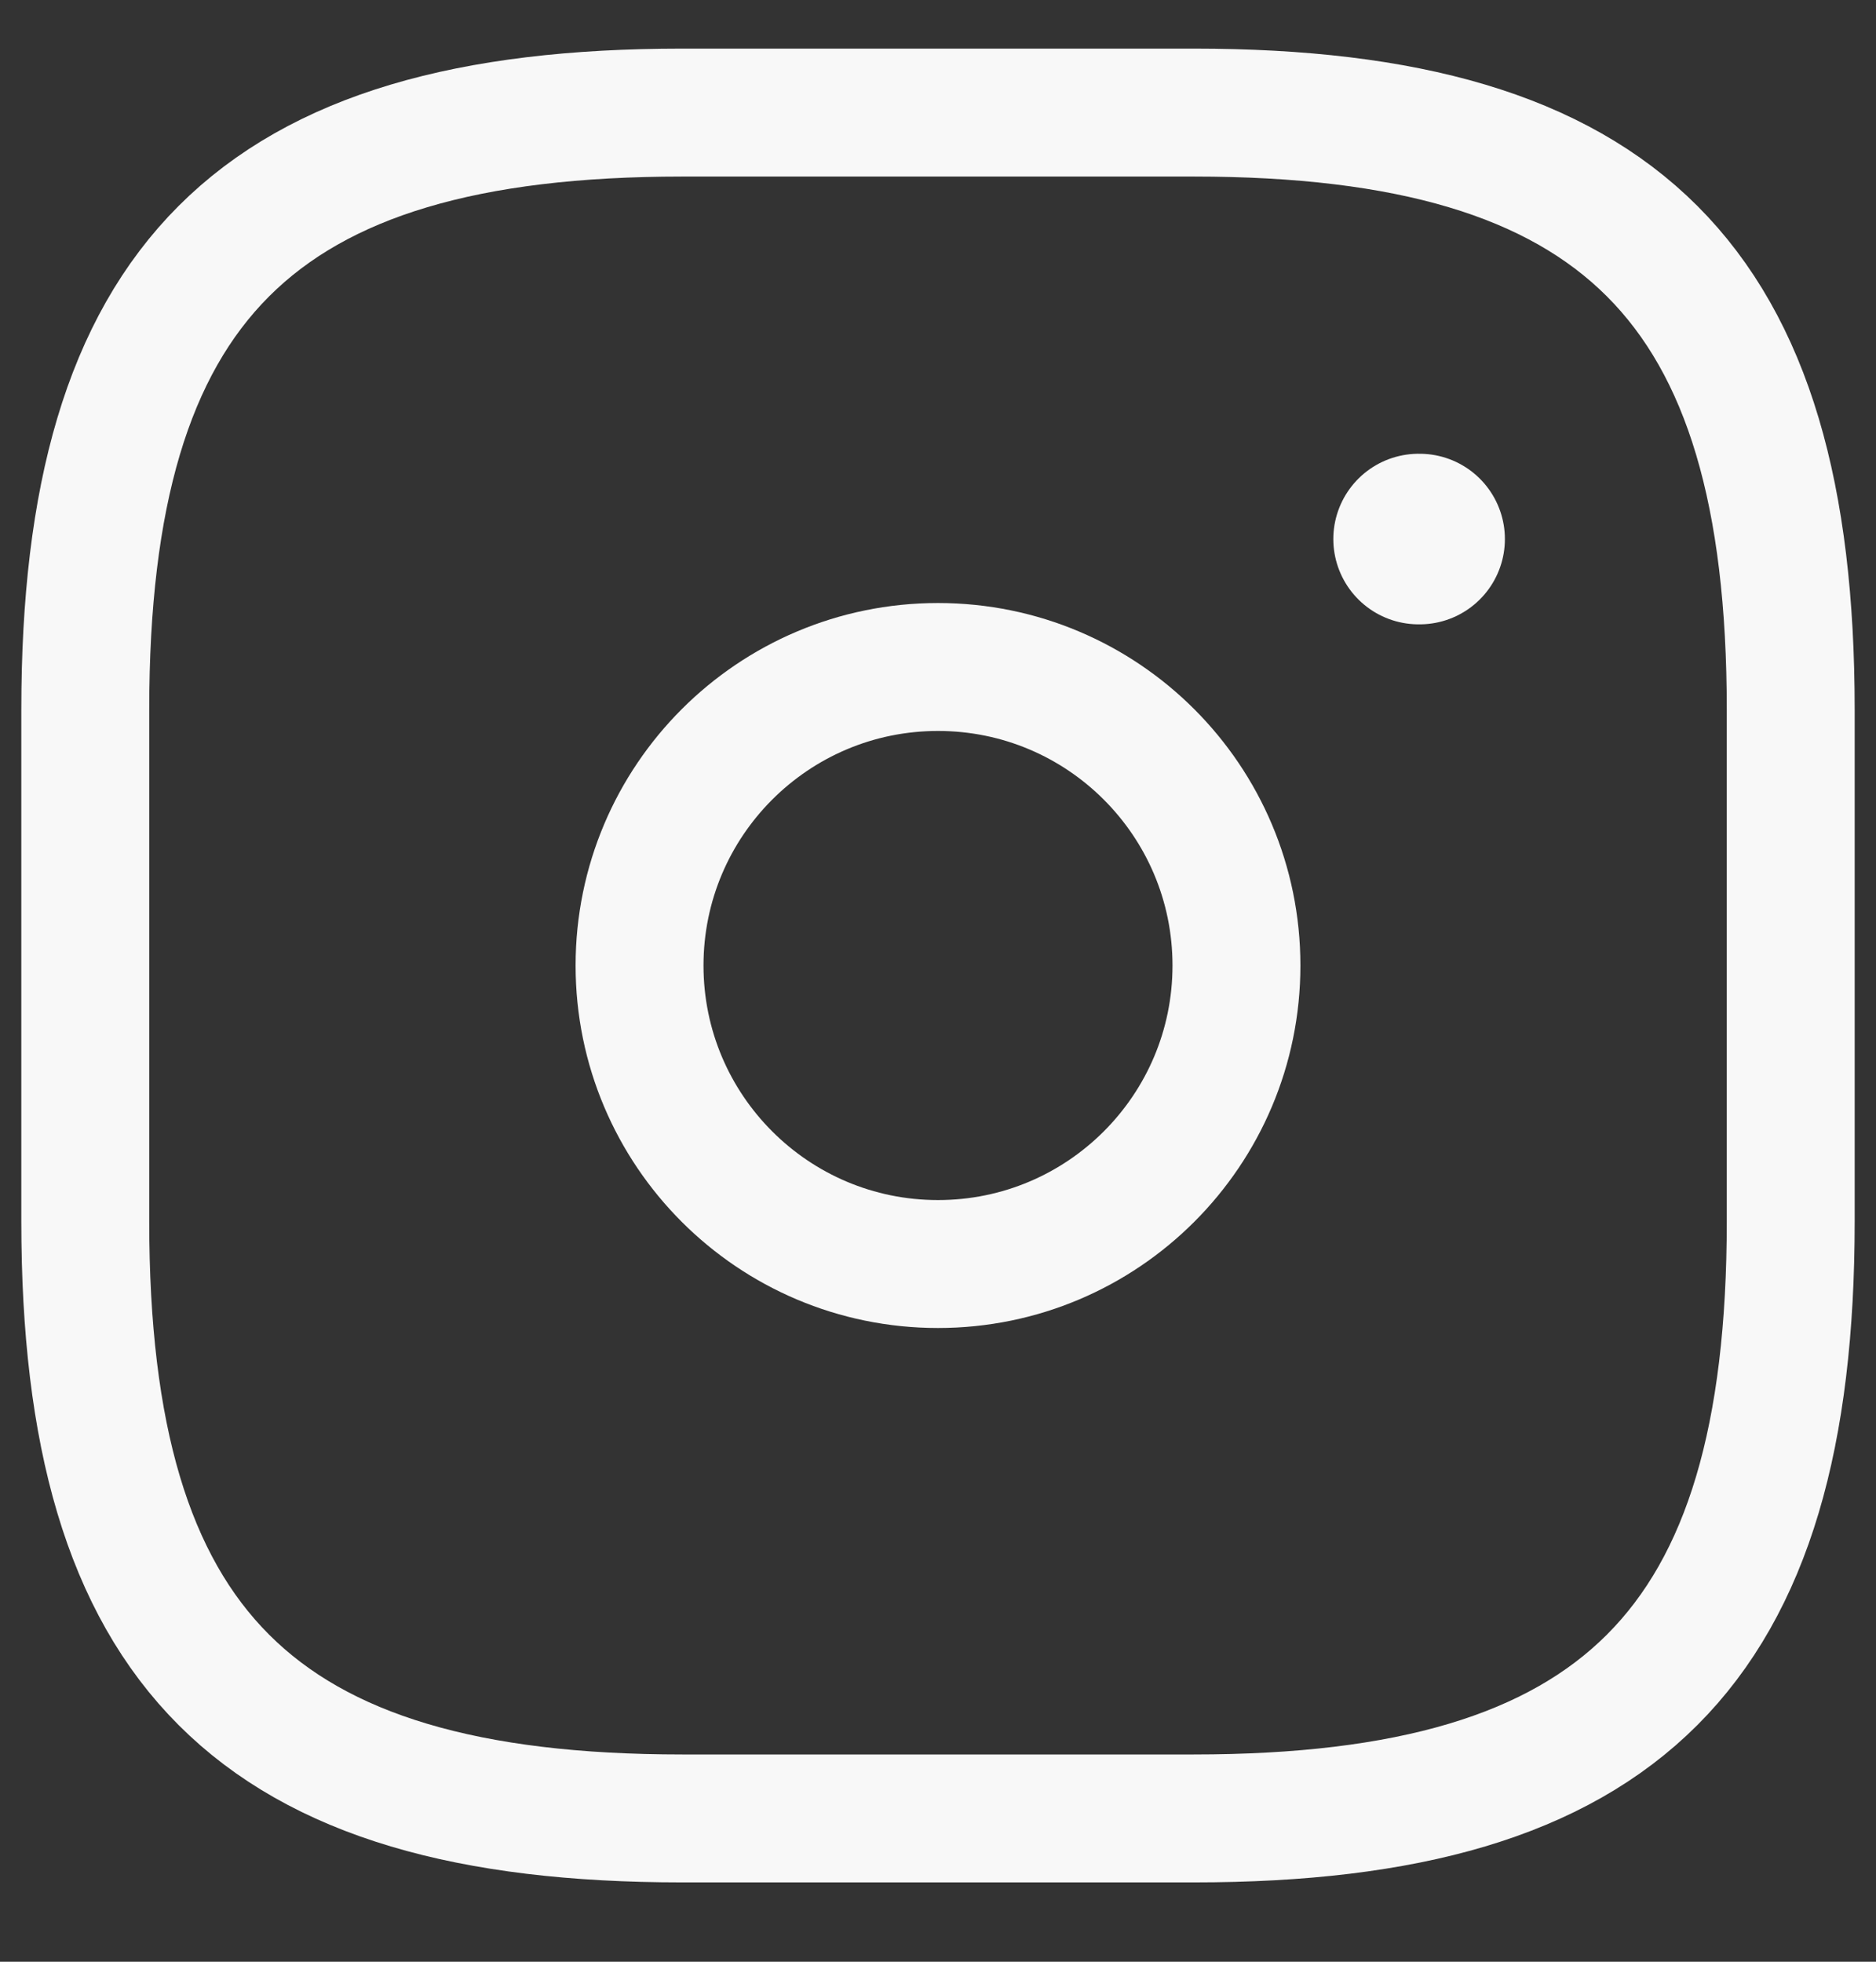 <svg width="22" height="23" viewBox="0 0 22 23" fill="none" xmlns="http://www.w3.org/2000/svg">
<rect x="0" y="0" width="22" height="23" fill="#333333" stroke="none"/>
<path d="M8 21.32H14C19 21.32 21 19.32 21 14.32V8.32C21 3.32 19 1.32 14 1.32H8C3 1.32 1 3.32 1 8.32V14.32C1 19.32 3 21.32 8 21.32Z" stroke="#F8F8F8" stroke-width="1.5" stroke-linecap="round" stroke-linejoin="round"/>
<path d="M11 14.82C12.933 14.82 14.5 13.253 14.5 11.32C14.5 9.387 12.933 7.82 11 7.82C9.067 7.82 7.5 9.387 7.5 11.32C7.5 13.253 9.067 14.82 11 14.82Z" stroke="#F8F8F8" stroke-width="1.5" stroke-linecap="round" stroke-linejoin="round"/>
<path d="M16.636 6.32H16.648" stroke="#F8F8F8" stroke-width="2" stroke-linecap="round" stroke-linejoin="round"/>
</svg>
